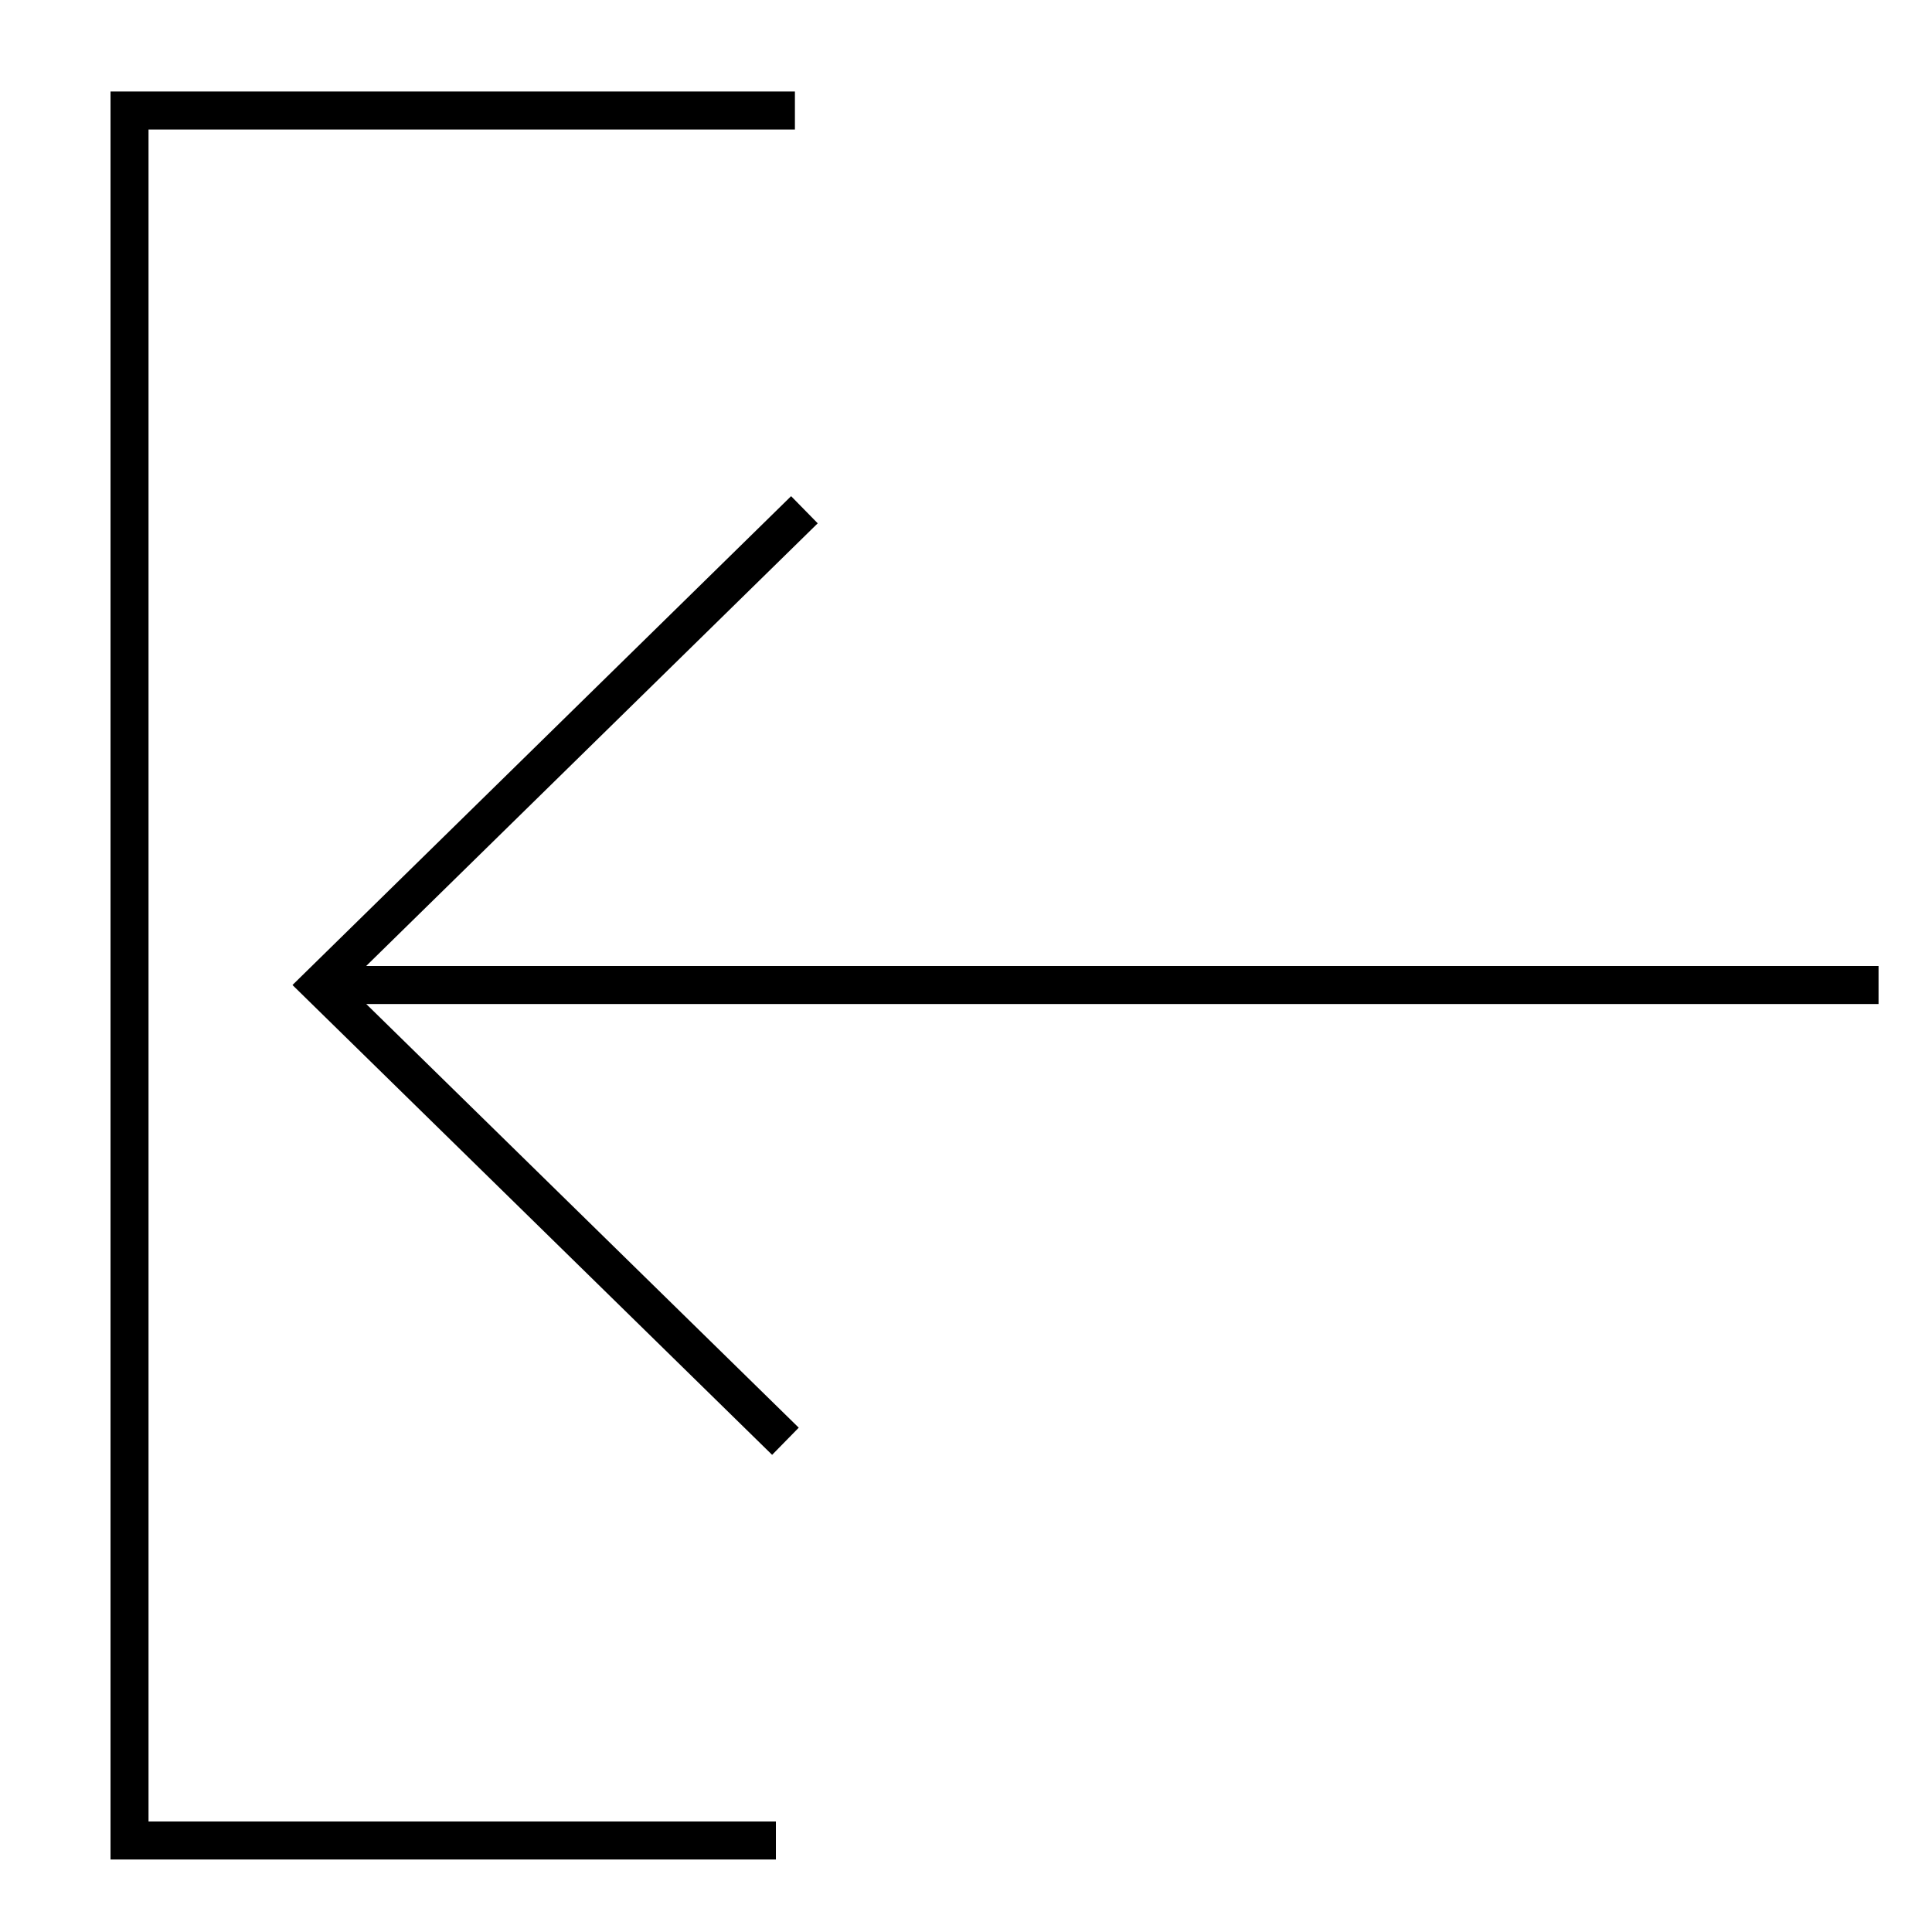 <?xml version="1.0" encoding="UTF-8"?>
<!-- Uploaded to: SVG Repo, www.svgrepo.com, Generator: SVG Repo Mixer Tools -->
<svg fill="#000000" width="800px" height="800px" version="1.1" viewBox="144 144 512 512" xmlns="http://www.w3.org/2000/svg">
 <path d="m173.29 168.25v468.54h176.33v-10.078h-166.26v-448.39h171.3v-10.078zm180.36 107.24-132.14 129.55 127.11 124.51 7.055-7.199-114.62-112.28 400.78 0.004v-10.074l-400.79-0.008 119.66-117.31z"/>
</svg>